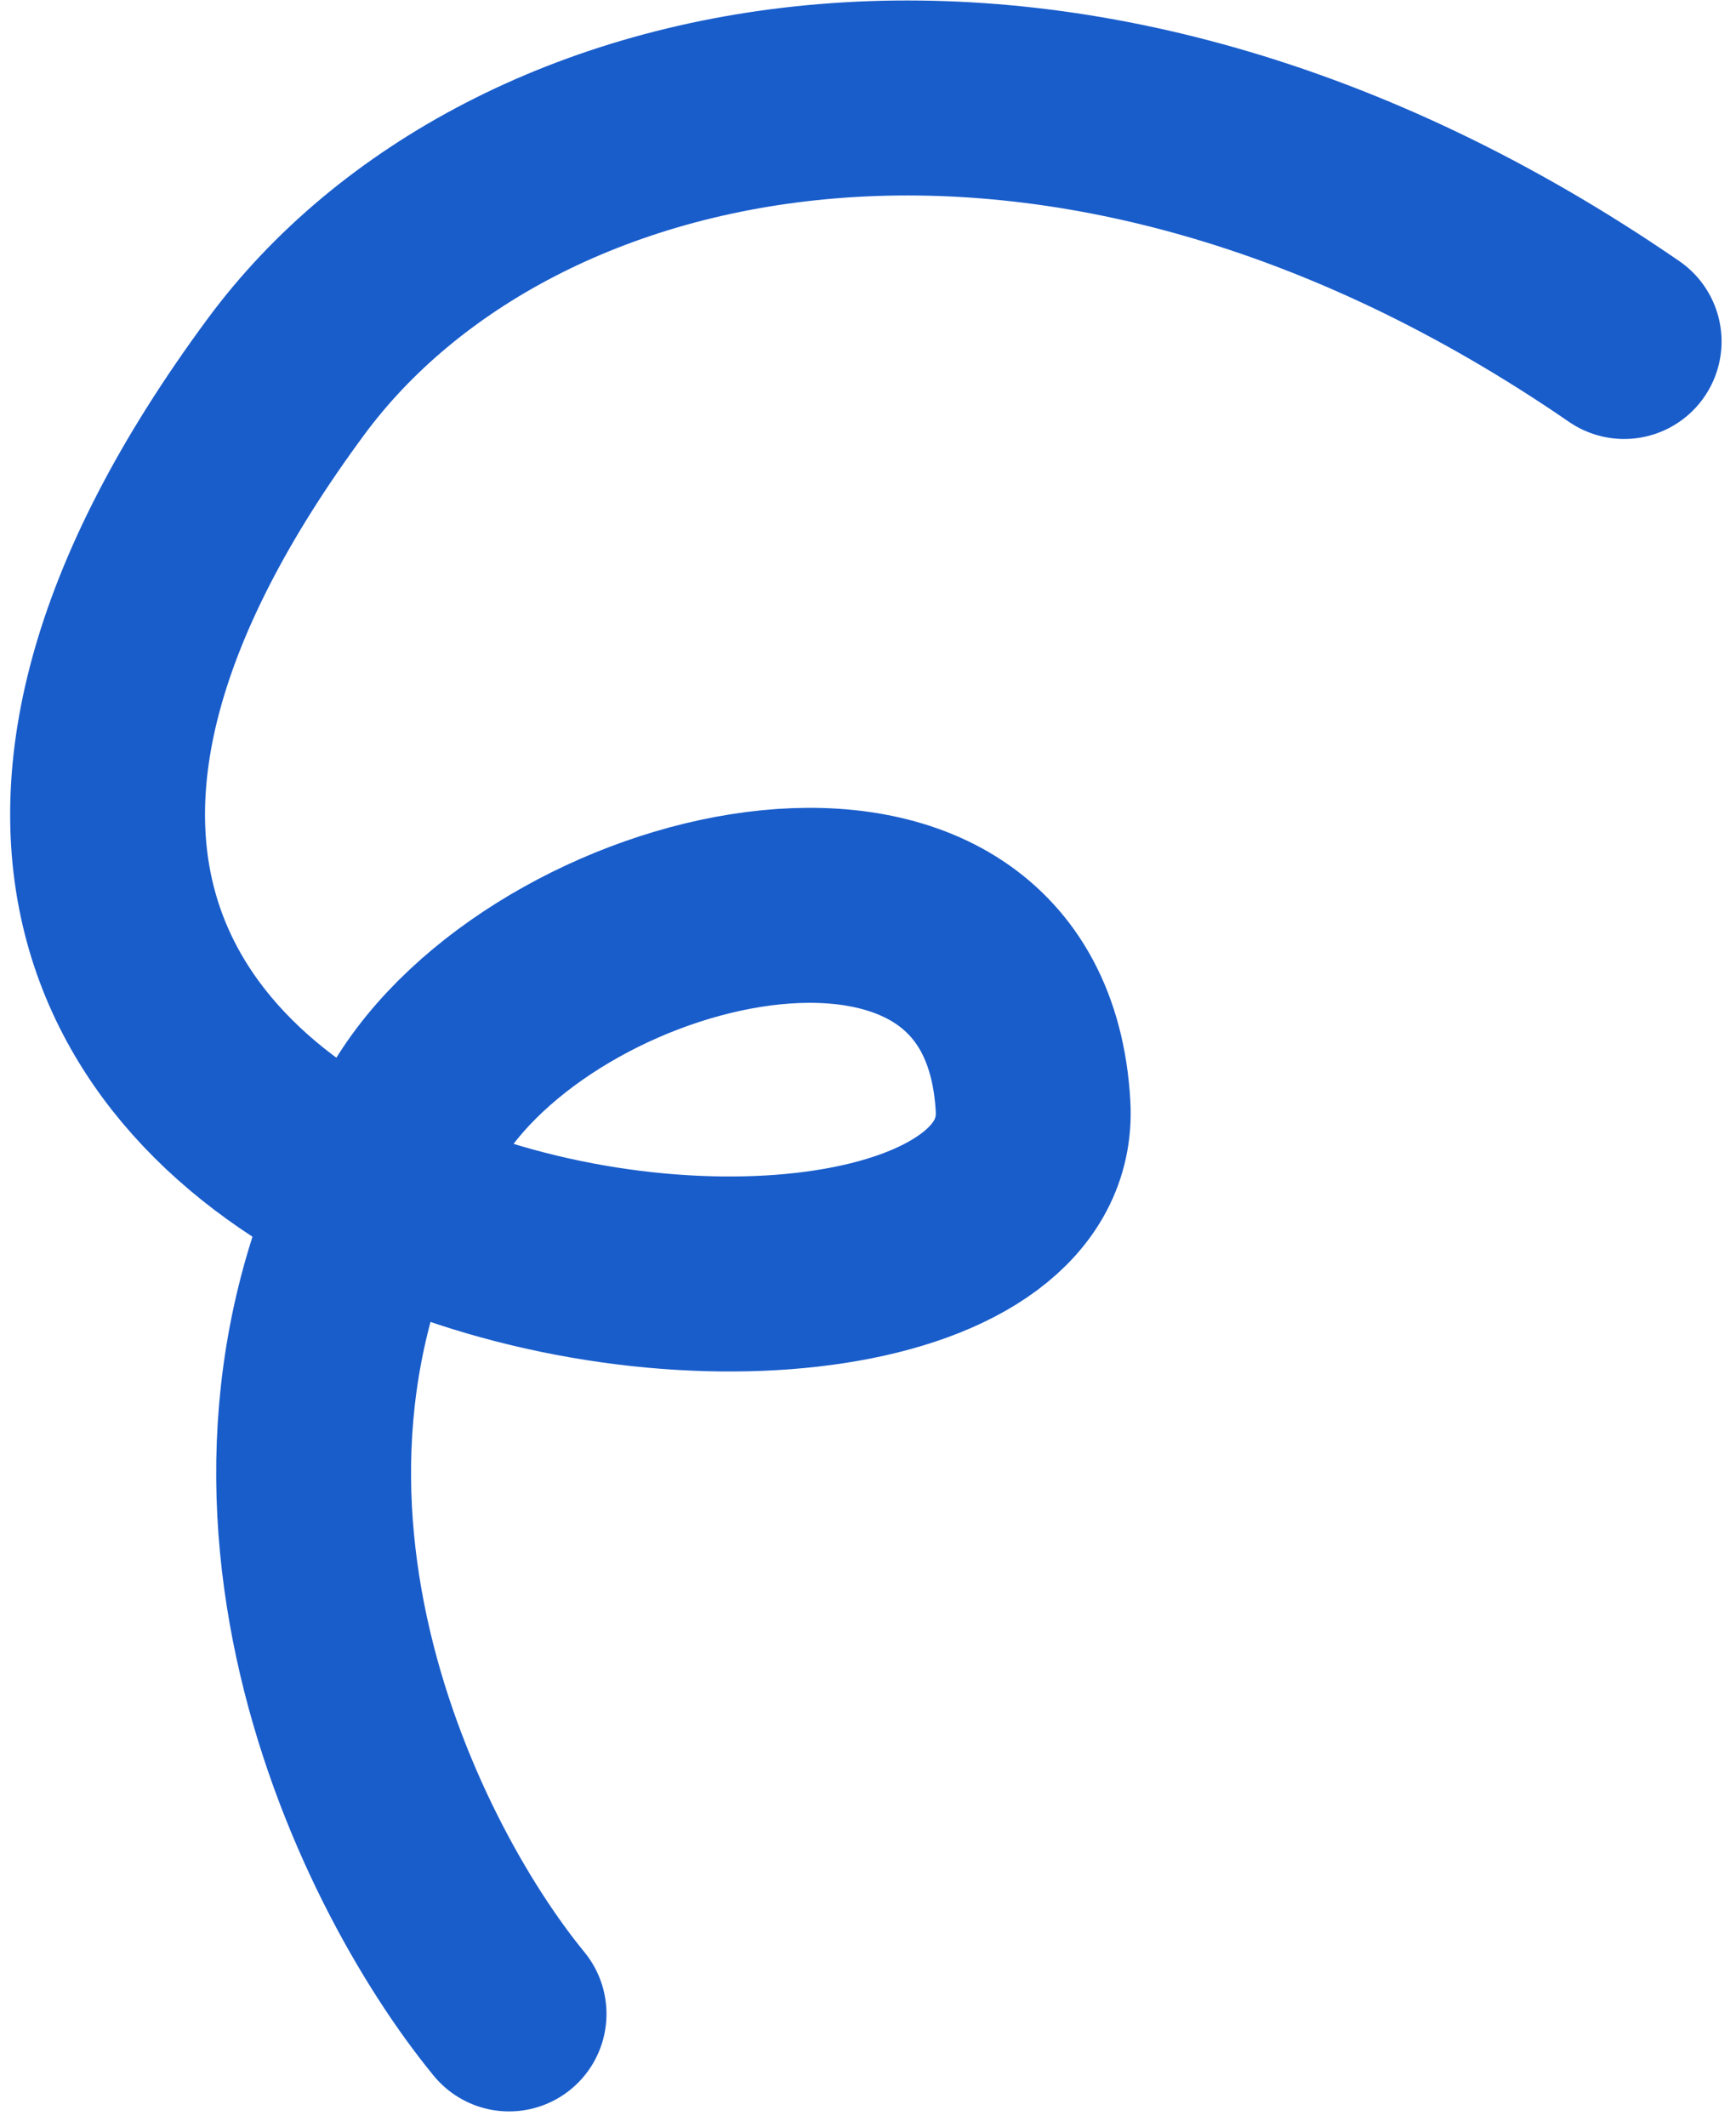 <?xml version="1.0" encoding="UTF-8"?> <svg xmlns="http://www.w3.org/2000/svg" width="98" height="120" viewBox="0 0 98 120" fill="none"><path d="M28.737 113.612C21.662 104.996 10.765 82.691 23.771 62.398C31.432 50.445 57.293 44.446 58.317 62.398C59.437 82.037 -21.718 72.453 16.148 21.245C28.737 4.221 60.012 -2.505 91.685 19.264" stroke="#195DCB" stroke-width="11" stroke-linecap="round"></path></svg> 